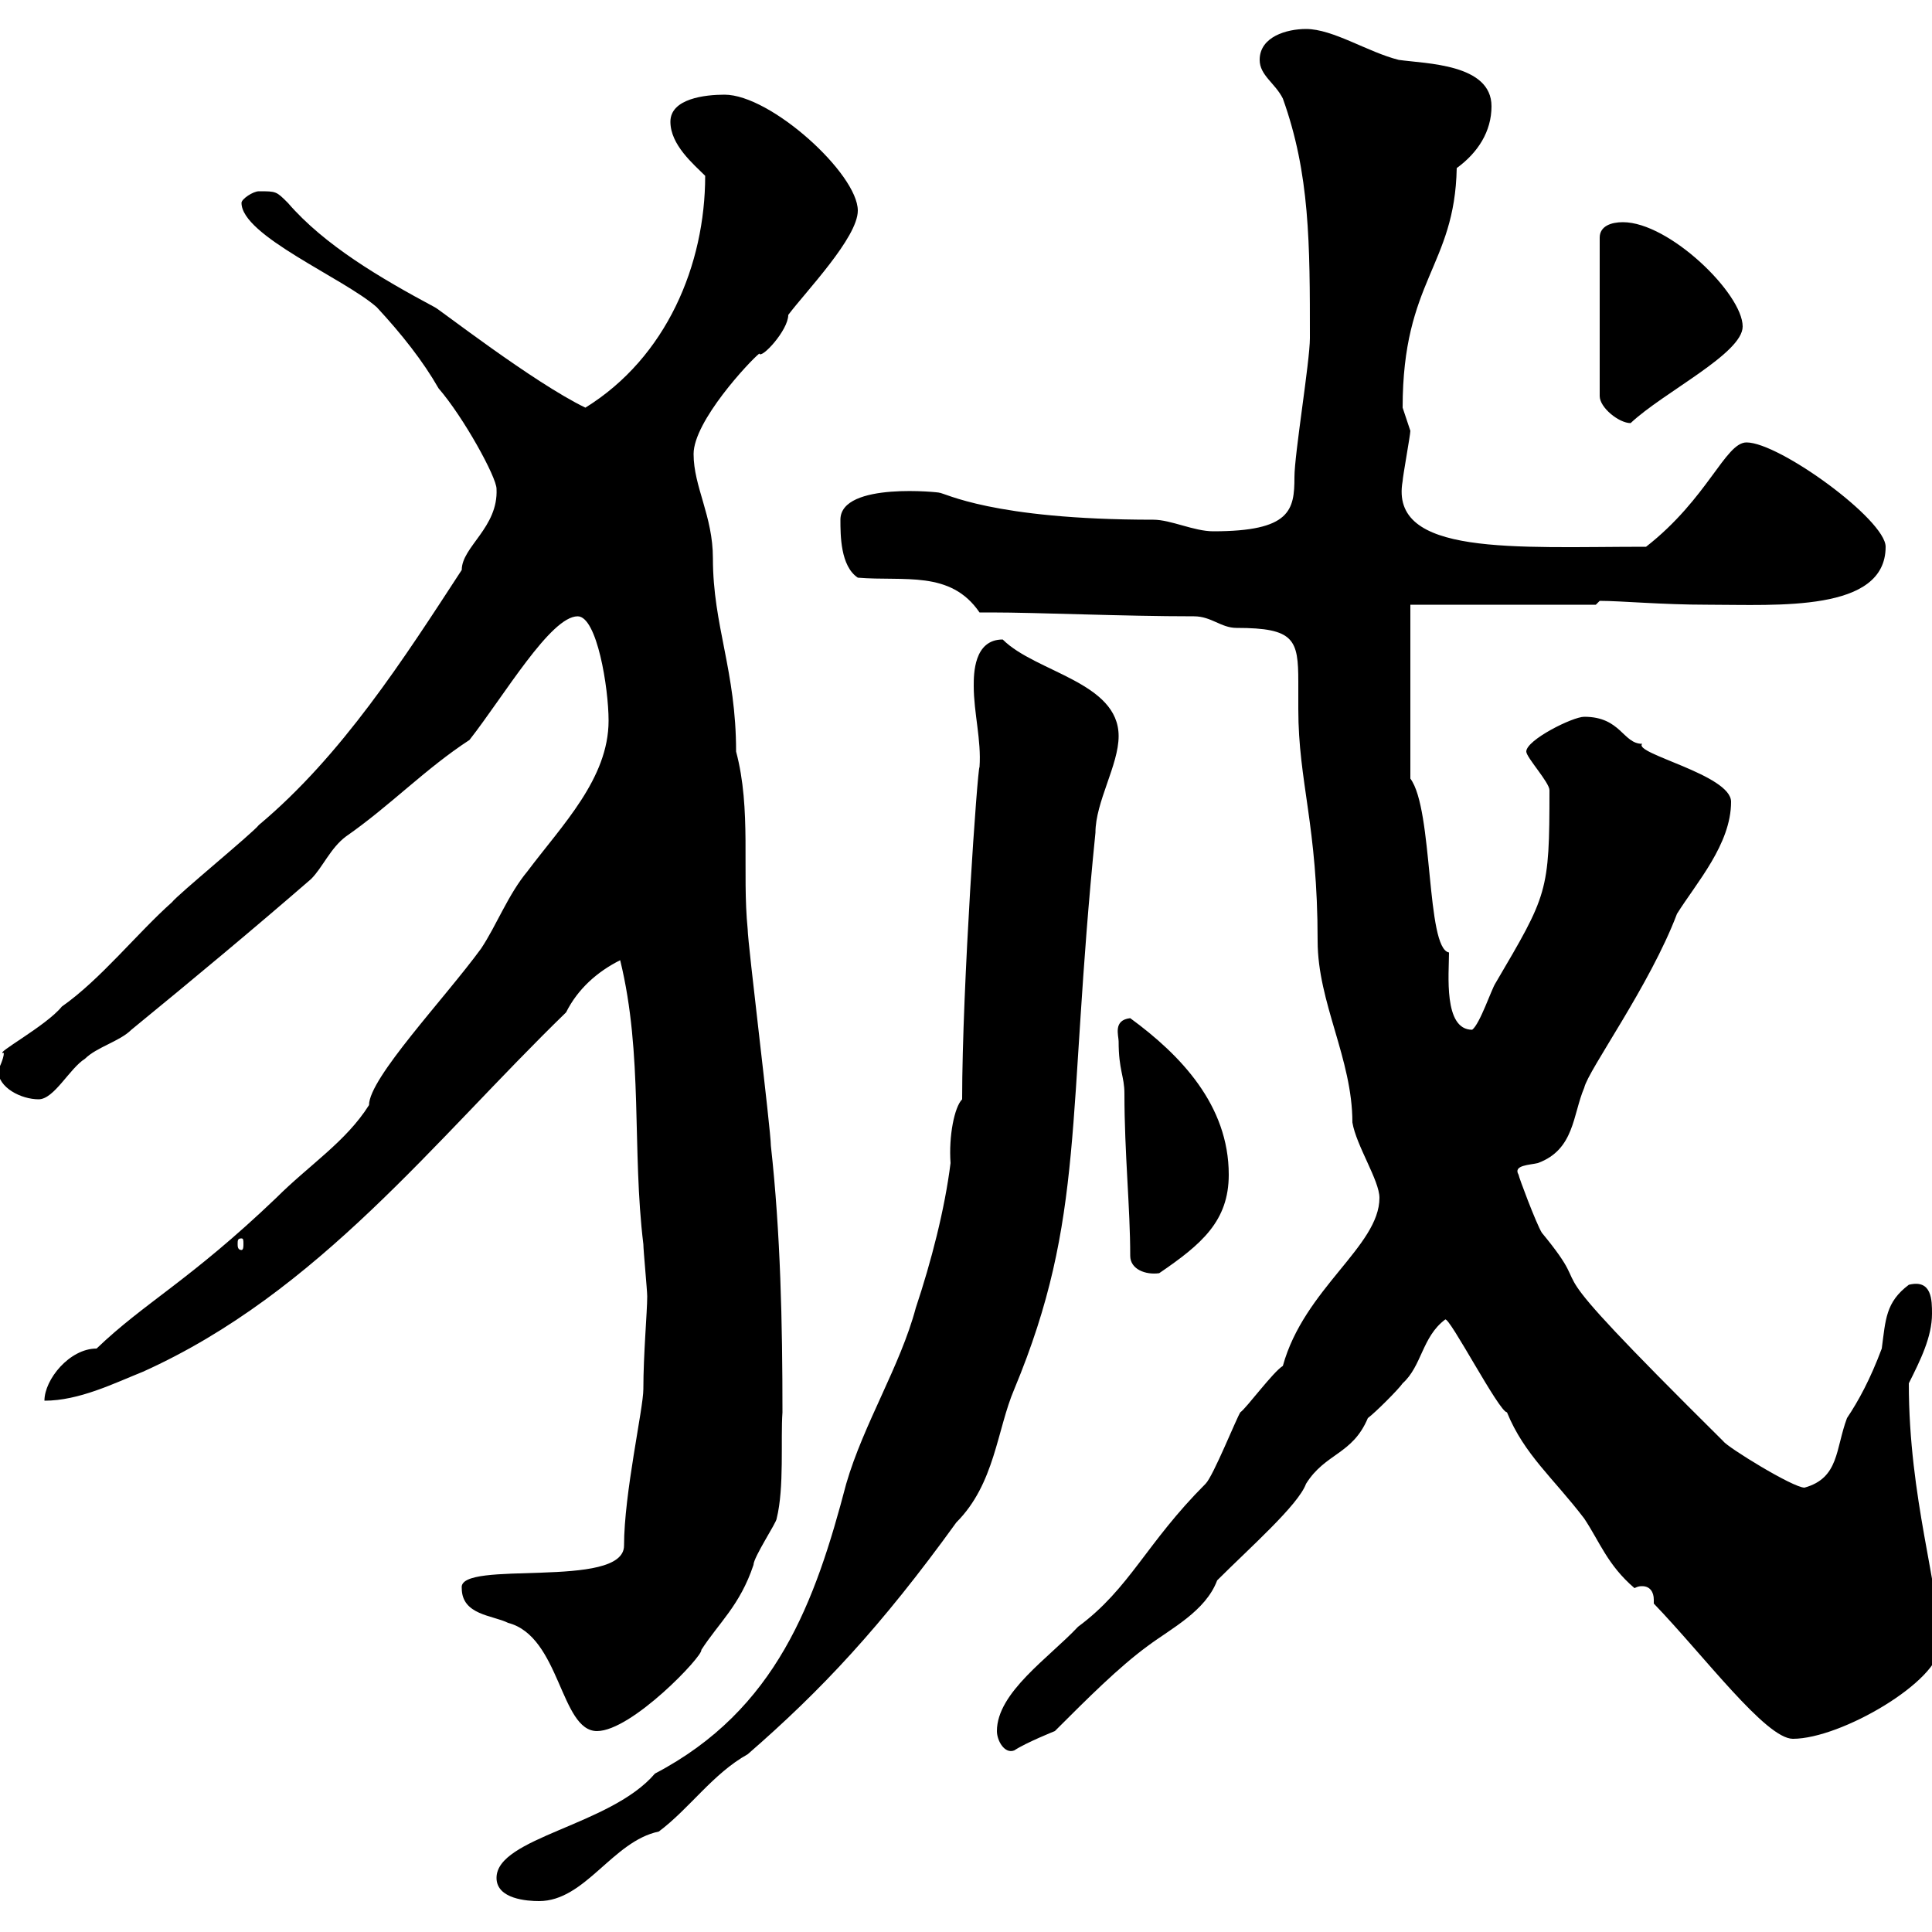 <svg xmlns="http://www.w3.org/2000/svg" xmlns:xlink="http://www.w3.org/1999/xlink" width="300" height="300"><path d="M77.10 291.60C77.10 294.90 81.90 295.20 83.70 295.20C90.90 295.20 95.10 285.90 102.30 284.40C107.10 280.80 110.70 275.40 116.10 272.40C127.50 262.50 136.80 252.60 148.50 236.40C154.50 230.40 154.80 222 157.50 215.70C168.60 189 165.60 173.70 170.10 129.30C170.10 124.50 173.70 118.80 173.70 114.30C173.70 105.90 160.80 104.40 155.70 99.30C151.20 99.30 151.20 104.70 151.20 106.50C151.20 110.70 152.40 114.90 152.10 119.10C151.80 119.10 149.40 153.30 149.40 170.70C148.20 171.90 147.30 176.40 147.60 180.60C146.70 187.80 144.60 195.90 142.20 203.10C139.80 212.10 134.10 221.10 131.40 230.40C126.60 248.70 120.60 265.50 101.70 275.40C94.80 283.50 77.10 285.30 77.10 291.60ZM154.80 268.80C154.80 270.30 156 272.40 157.50 271.80C159.30 270.60 163.80 268.80 163.80 268.80C168.90 263.70 173.70 258.90 178.20 255.60C181.80 252.90 187.20 250.20 189 245.40C194.10 240.30 201.60 233.70 202.80 230.40C205.80 225.60 210 225.90 212.40 220.20C213.60 219.30 217.20 215.70 217.80 214.80C220.80 212.10 220.80 207.60 224.40 204.90C225 204.30 232.80 219.30 234 219.30C236.70 225.90 241.20 229.50 246 235.80C248.40 239.40 249.60 243 253.80 246.60C254.40 246.30 254.70 246.30 255 246.30C256.20 246.30 256.80 247.20 256.80 248.40C256.80 248.70 256.80 248.70 256.80 249C264.60 257.10 274.20 270 278.40 270C285.90 270 301.20 261 301.20 255.60C301.20 246.30 296.40 232.80 296.40 214.80C298.20 211.20 300 207.60 300 204C300 201.90 300 198.60 296.40 199.50C292.80 202.20 292.80 204.90 292.20 209.40C290.40 214.20 288.60 217.50 286.80 220.20C285 225 285.60 229.50 280.20 231C278.40 231 268.20 224.70 267.60 223.80C234.90 191.40 249.30 203.40 239.40 191.40C238.50 189.90 235.80 182.70 235.80 182.40C234.90 180.90 237.60 180.90 238.80 180.60C244.50 178.50 244.20 173.10 246 168.90C246.60 166.20 256.20 153 260.40 141.90C263.40 137.10 268.80 131.10 268.80 124.50C268.80 120.30 253.50 117 255 115.50C252 115.50 251.70 111.30 246 111.30C244.20 111.30 237 114.90 237 116.70C237 117.60 240.60 121.50 240.60 122.70C240.60 138.60 240.30 138.90 232.20 152.70C231.60 153.60 229.80 159 228.60 159.90C224.10 159.90 225 151.20 225 147.90C221.40 147.30 222.60 125.70 219 120.90L219 93.90L247.80 93.90C247.80 93.90 248.40 93.30 248.40 93.30C251.70 93.30 258 93.90 265.20 93.90C276 93.90 292.80 95.10 292.80 84.90C292.80 80.70 276.30 68.70 271.20 68.70C267.90 68.70 265.20 77.40 255.60 84.90C235.20 84.90 215.70 86.40 217.80 74.70C217.80 74.10 219 67.50 219 66.90C219 66.90 217.80 63.30 217.80 63.30C217.80 43.50 225.90 41.40 226.20 26.10C229.50 23.70 231.60 20.40 231.60 16.50C231.60 9.90 221.40 9.90 217.20 9.30C212.40 8.10 207 4.50 202.80 4.50C199.80 4.50 195.60 5.70 195.60 9.30C195.60 11.70 198 12.90 199.20 15.30C203.40 27 203.40 37.80 203.40 52.50C203.40 56.10 201 70.50 201 74.10C201 79.20 200.40 82.50 188.40 82.50C185.40 82.50 181.80 80.70 179.10 80.70C153.90 80.70 146.70 76.50 145.80 76.50C146.40 76.50 130.50 74.70 130.50 80.70C130.50 83.10 130.50 87.90 133.20 89.70C140.40 90.30 147.60 88.50 152.10 95.10C152.10 95.10 153.90 95.10 153.90 95.10C161.10 95.10 174.30 95.70 185.40 95.70C188.10 95.70 189.60 97.50 192 97.50C201 97.50 201.60 99.30 201.60 105.90C201.60 107.70 201.60 109.50 201.60 110.10C201.60 121.50 204.60 128.10 204.60 146.10C204.60 155.70 210 164.40 210 174.30C210.60 177.90 214.20 183.30 214.20 186C214.20 193.50 202.50 200.10 199.20 212.10C197.70 213 193.50 218.70 192.60 219.30C192 220.20 188.40 229.20 187.20 230.40C177.90 239.70 175.50 246.60 167.40 252.60C162.90 257.40 154.80 262.80 154.80 268.80ZM71.70 246.60C71.70 250.80 76.50 250.80 78.90 252C87 254.10 87 268.80 92.70 268.80C98.10 268.80 109.20 257.10 108.90 256.20C111.60 252 114.90 249.30 117 243C117 241.80 120.60 236.40 120.60 235.80C121.80 231 121.20 223.50 121.50 219.30C121.50 205.50 121.20 191.40 119.70 177.90C119.70 175.50 116.10 146.40 116.10 144.30C115.20 135.30 116.70 125.70 114.30 116.70C114.30 104.10 110.70 97.20 110.70 86.70C110.70 80.10 107.70 75.60 107.70 70.50C107.70 65.40 116.40 56.10 117.90 54.90C118.20 55.80 122.40 51.30 122.40 48.90C125.10 45.30 133.20 36.90 133.20 32.70C133.20 27 119.70 14.70 112.50 14.70C109.50 14.70 104.10 15.30 104.10 18.90C104.10 22.50 107.70 25.50 109.50 27.30C109.50 41.10 103.50 55.50 90.90 63.30C82.80 59.40 67.80 47.70 67.50 47.70C59.10 43.20 50.40 38.10 44.70 31.50C42.90 29.70 42.90 29.70 40.20 29.70C39.30 29.70 37.50 30.90 37.50 31.50C37.50 36.60 53.40 43.20 58.50 47.70C62.40 51.90 65.70 56.10 68.10 60.30C72 64.80 77.10 74.10 77.10 75.90C77.40 81.90 71.70 84.90 71.70 88.50C62.70 102.30 53.10 117.30 40.20 128.10C39.30 129.30 27.60 138.90 26.70 140.10C21.30 144.90 15.60 152.10 9.60 156.30C7.20 159.30-1.20 163.80 0.60 163.50C0.60 164.40-0.30 166.20-0.30 166.20C-0.30 168.90 3.30 170.70 6 170.70C8.40 170.70 10.80 165.90 13.20 164.40C15 162.60 18.60 161.70 20.40 159.90C30.30 151.80 39.30 144.30 48.30 136.50C50.10 134.70 51.30 131.70 53.70 129.90C60.60 125.10 66 119.40 72.90 114.90C78.30 108 85.50 95.70 89.70 95.70C92.70 95.70 94.50 106.80 94.50 111.90C94.50 120.90 87.30 128.10 81.90 135.30C78.90 138.90 77.10 143.70 74.70 147.30C69 155.10 57.30 167.40 57.30 171.60C53.70 177.30 48 180.90 42.90 186C29.40 198.90 22.50 202.20 15 209.40C10.80 209.40 6.90 214.20 6.90 217.50C12.30 217.50 17.70 214.80 22.20 213C49.50 200.70 67.50 177 87.90 157.20C89.70 153.60 92.70 150.90 96.30 149.10C99.90 163.80 98.10 178.50 99.90 193.20C99.90 194.10 100.50 200.40 100.50 201.30C100.50 203.70 99.90 210.30 99.90 215.70C99.90 218.70 96.90 231.90 96.90 240C96.90 246.90 71.10 242.10 71.70 246.60ZM173.70 161.70C173.70 166.20 174.60 167.10 174.60 169.80C174.60 179.10 175.50 187.50 175.50 195C175.50 197.10 177.90 198 180 197.70C186.60 193.20 190.80 189.60 190.80 182.40C190.80 171.60 183.30 163.80 175.50 158.10C172.80 158.40 173.70 160.80 173.70 161.70ZM37.50 192.30C37.80 192.30 37.80 192.60 37.80 193.20C37.80 193.50 37.80 194.10 37.50 194.10C36.90 194.10 36.90 193.50 36.90 193.20C36.90 192.60 36.90 192.30 37.50 192.30ZM252 34.50C250.20 34.50 248.40 35.10 248.40 36.90L248.40 61.50C248.40 63.30 251.40 65.70 253.20 65.70C258.30 60.90 270.60 54.90 270.60 50.70C270.60 45.60 259.20 34.50 252 34.50Z"/></svg>